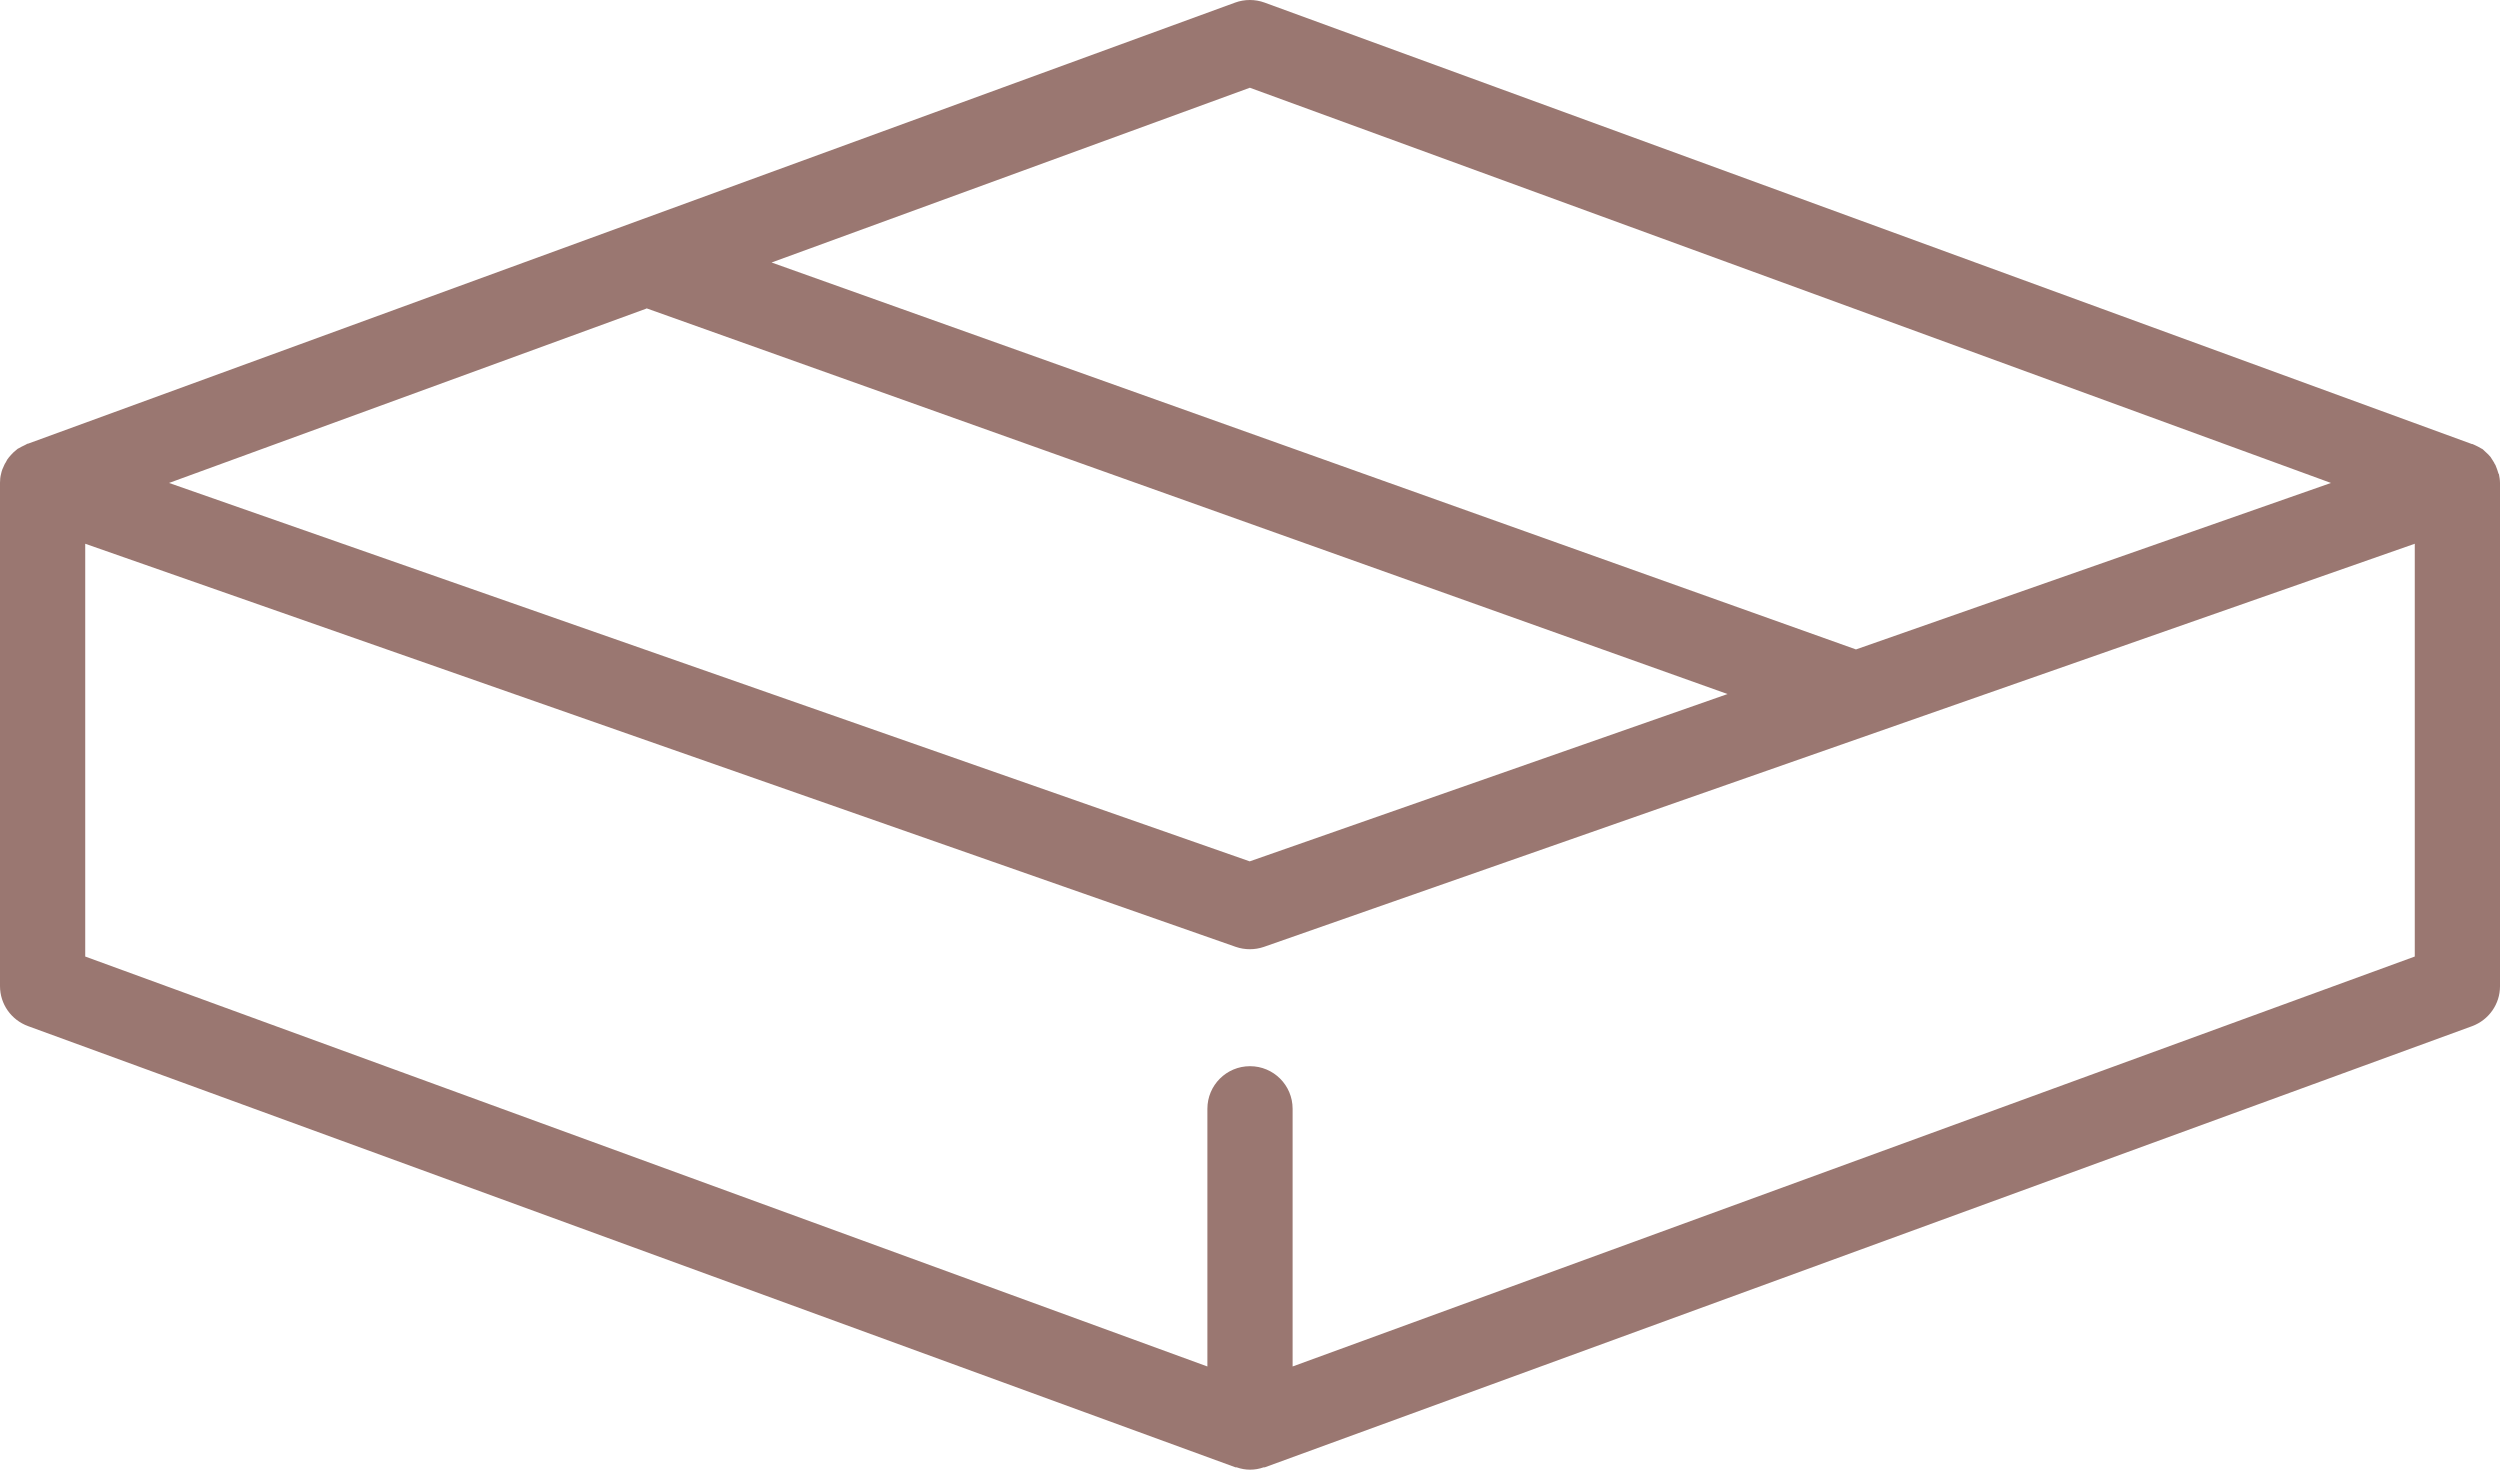 <svg viewBox="0 0 88 51.75" xmlns="http://www.w3.org/2000/svg" data-sanitized-data-name="Layer 2" data-name="Layer 2" id="Layer_2">
  <defs>
    <style>
      .cls-1 {
        fill: #9a7771;
        stroke-width: 0px;
      }
    </style>
  </defs>
  <g data-sanitized-data-name="Layer 1" data-name="Layer 1" id="Layer_1-2">
    <path d="M87.95,16.68h0c-.03-.11-.07-.21-.11-.31-.02-.03-.04-.06-.05-.09-.04-.06-.08-.13-.12-.19-.03-.03-.05-.06-.08-.09-.05-.05-.11-.1-.16-.15-.02-.02-.04-.04-.06-.05s-.03-.01-.04-.02c-.07-.04-.14-.08-.21-.11-.03-.01-.06-.03-.09-.04h-.02S44.51.09,44.51.09c-.33-.12-.7-.12-1.03,0L.98,15.62h-.02s-.06.04-.09.05c-.07.03-.14.07-.21.11-.01,0-.03.01-.04.02s-.04.03-.06.05c-.06.05-.11.09-.16.15-.03.03-.05.06-.08.09-.05.06-.09.12-.12.19-.02.03-.04.06-.05.09-.05.1-.09.2-.11.3H.04C.01,16.78,0,16.89,0,16.99v17.72c0,.63.39,1.19.99,1.41l42.5,15.53s.03,0,.04,0c.31.11.64.11.95,0,.01,0,.03,0,.04,0l42.5-15.53c.59-.22.98-.78.98-1.4v-17.72c0-.11-.02-.22-.04-.32ZM44,3.09l38.05,13.91-16.72,5.86L27.16,9.24l16.83-6.15ZM22.75,10.85l38.06,13.58-16.82,5.89L5.95,17l16.81-6.14ZM85,33.67l-39.5,14.43v-9.07c0-.83-.67-1.5-1.5-1.5s-1.5.67-1.5,1.5v9.07L3,33.67v-14.53l40.5,14.19c.32.11.67.11.99,0l40.51-14.19v14.53Z" class="cls-1"></path>
  </g>
</svg>